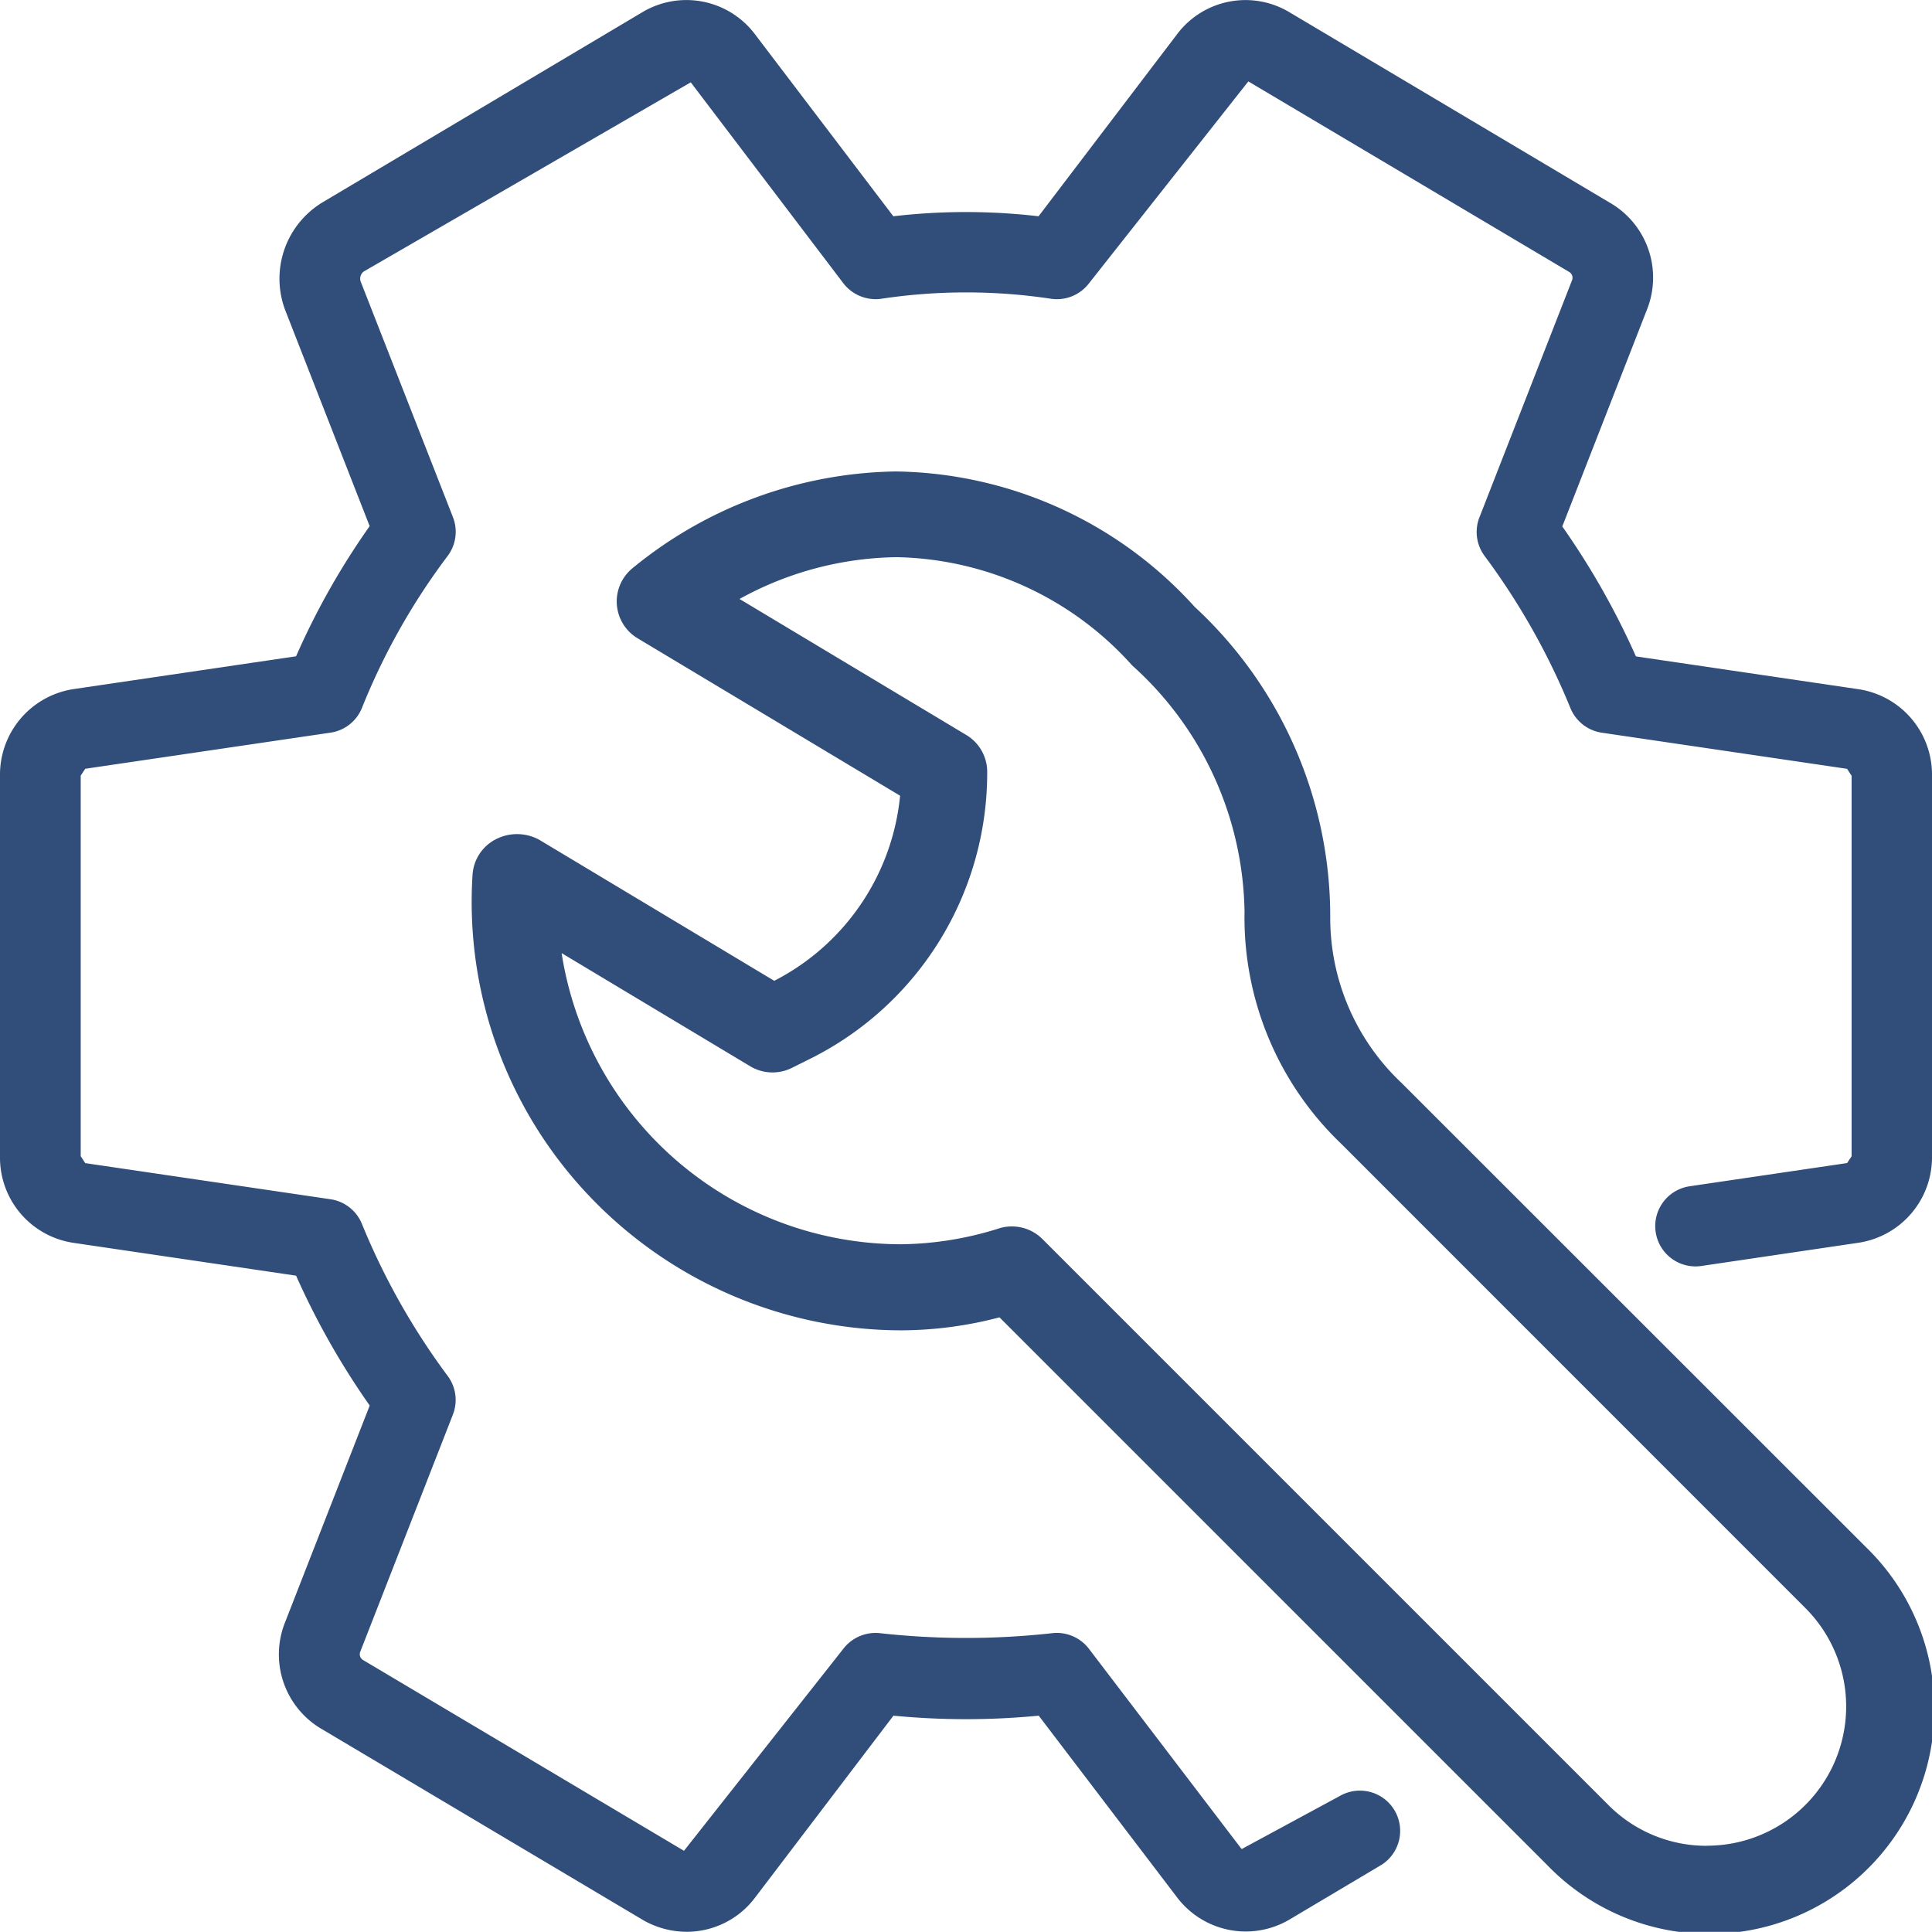 <svg xmlns="http://www.w3.org/2000/svg" width="36" height="35.997" viewBox="0 0 36 35.997">
  <g id="Gruppe_767" data-name="Gruppe 767" transform="translate(0)">
    <g id="Gruppe_522" data-name="Gruppe 522" transform="translate(0 0)">
      <g id="Gruppe_521" data-name="Gruppe 521">
        <path id="Pfad_641" data-name="Pfad 641" d="M34.635,12.863l-4.152-.612A14.343,14.343,0,0,0,29.111,9.83L30.69,5.786a1.611,1.611,0,0,0-.7-1.993L24.03.25a1.594,1.594,0,0,0-2.091.4l-2.587,3.4a11.664,11.664,0,0,0-2.706,0L14.057.644a1.6,1.6,0,0,0-2.082-.4L6.024,3.782A1.662,1.662,0,0,0,5.311,5.79L6.888,9.824a13.85,13.85,0,0,0-1.371,2.425l-4.138.61A1.613,1.613,0,0,0,0,14.474v7.093a1.605,1.605,0,0,0,1.365,1.611l4.152.612A14.343,14.343,0,0,0,6.889,26.21L5.31,30.254a1.61,1.61,0,0,0,.7,1.993l5.985,3.558a1.643,1.643,0,0,0,.8.211,1.592,1.592,0,0,0,1.267-.627l2.586-3.4a14.079,14.079,0,0,0,2.707,0l2.589,3.4a1.605,1.605,0,0,0,2.082.4l1.725-1.026a.75.75,0,0,0-.766-1.288l-1.849,1L20.29,30.742a.754.754,0,0,0-.693-.289,14.529,14.529,0,0,1-3.189,0,.758.758,0,0,0-.693.289l-2.97,3.765L6.76,30.949a.126.126,0,0,1-.046-.154l1.725-4.416a.749.749,0,0,0-.093-.715,12.952,12.952,0,0,1-1.6-2.833.751.751,0,0,0-.588-.465l-4.57-.673s-.08-.126-.084-.126V14.472l.084-.127,4.57-.673a.749.749,0,0,0,.588-.465A12.3,12.3,0,0,1,8.341,10.38a.75.75,0,0,0,.1-.721L6.721,5.267a.167.167,0,0,1,.057-.188l6.093-3.525L15.716,5.3a.76.76,0,0,0,.693.289,10.619,10.619,0,0,1,3.189,0,.752.752,0,0,0,.693-.289l2.97-3.763L29.244,5.09a.126.126,0,0,1,.048.154L27.567,9.66a.749.749,0,0,0,.093.715,12.952,12.952,0,0,1,1.6,2.833.751.751,0,0,0,.588.465l4.57.673s.08.127.084.127v7.093l-.084.126-2.931.432A.75.75,0,0,0,31.7,23.61l2.916-.431A1.61,1.61,0,0,0,36,21.567V14.474A1.609,1.609,0,0,0,34.635,12.863Z" transform="translate(0 -0.02)" fill="#314d79"/>
        <path id="Pfad_642" data-name="Pfad 642" d="M166.667,160.723a4.227,4.227,0,0,1-1.332-3.11,7.861,7.861,0,0,0-2.526-5.764,7.639,7.639,0,0,0-5.572-2.523,7.908,7.908,0,0,0-4.9,1.8.8.8,0,0,0,.091,1.308l4.892,2.934a4.351,4.351,0,0,1-2.345,3.449l-4.379-2.628a.863.863,0,0,0-.827,0,.8.8,0,0,0-.416.656,7.943,7.943,0,0,0,2.166,5.972,8.041,8.041,0,0,0,5.825,2.513,7.3,7.3,0,0,0,1.828-.242l10.217,10.217a4.195,4.195,0,1,0,5.932-5.932Zm5.685,14.212h0a2.578,2.578,0,0,1-1.834-.76l-10.547-10.547a.8.8,0,0,0-.567-.234.764.764,0,0,0-.227.032,6.249,6.249,0,0,1-1.833.3,6.408,6.408,0,0,1-6.331-5.425l3.517,2.11a.807.807,0,0,0,.77.03l.338-.168a5.951,5.951,0,0,0,3.305-5.349.8.8,0,0,0-.389-.687l-4.226-2.535a6.213,6.213,0,0,1,2.932-.779,6.042,6.042,0,0,1,4.384,2.017,6.285,6.285,0,0,1,2.094,4.6,5.828,5.828,0,0,0,1.8,4.312l8.65,8.652a2.594,2.594,0,0,1-1.833,4.429Z" transform="translate(-140.548 -140.541)" fill="#314d79"/>
      </g>
    </g>
  </g>
</svg>
